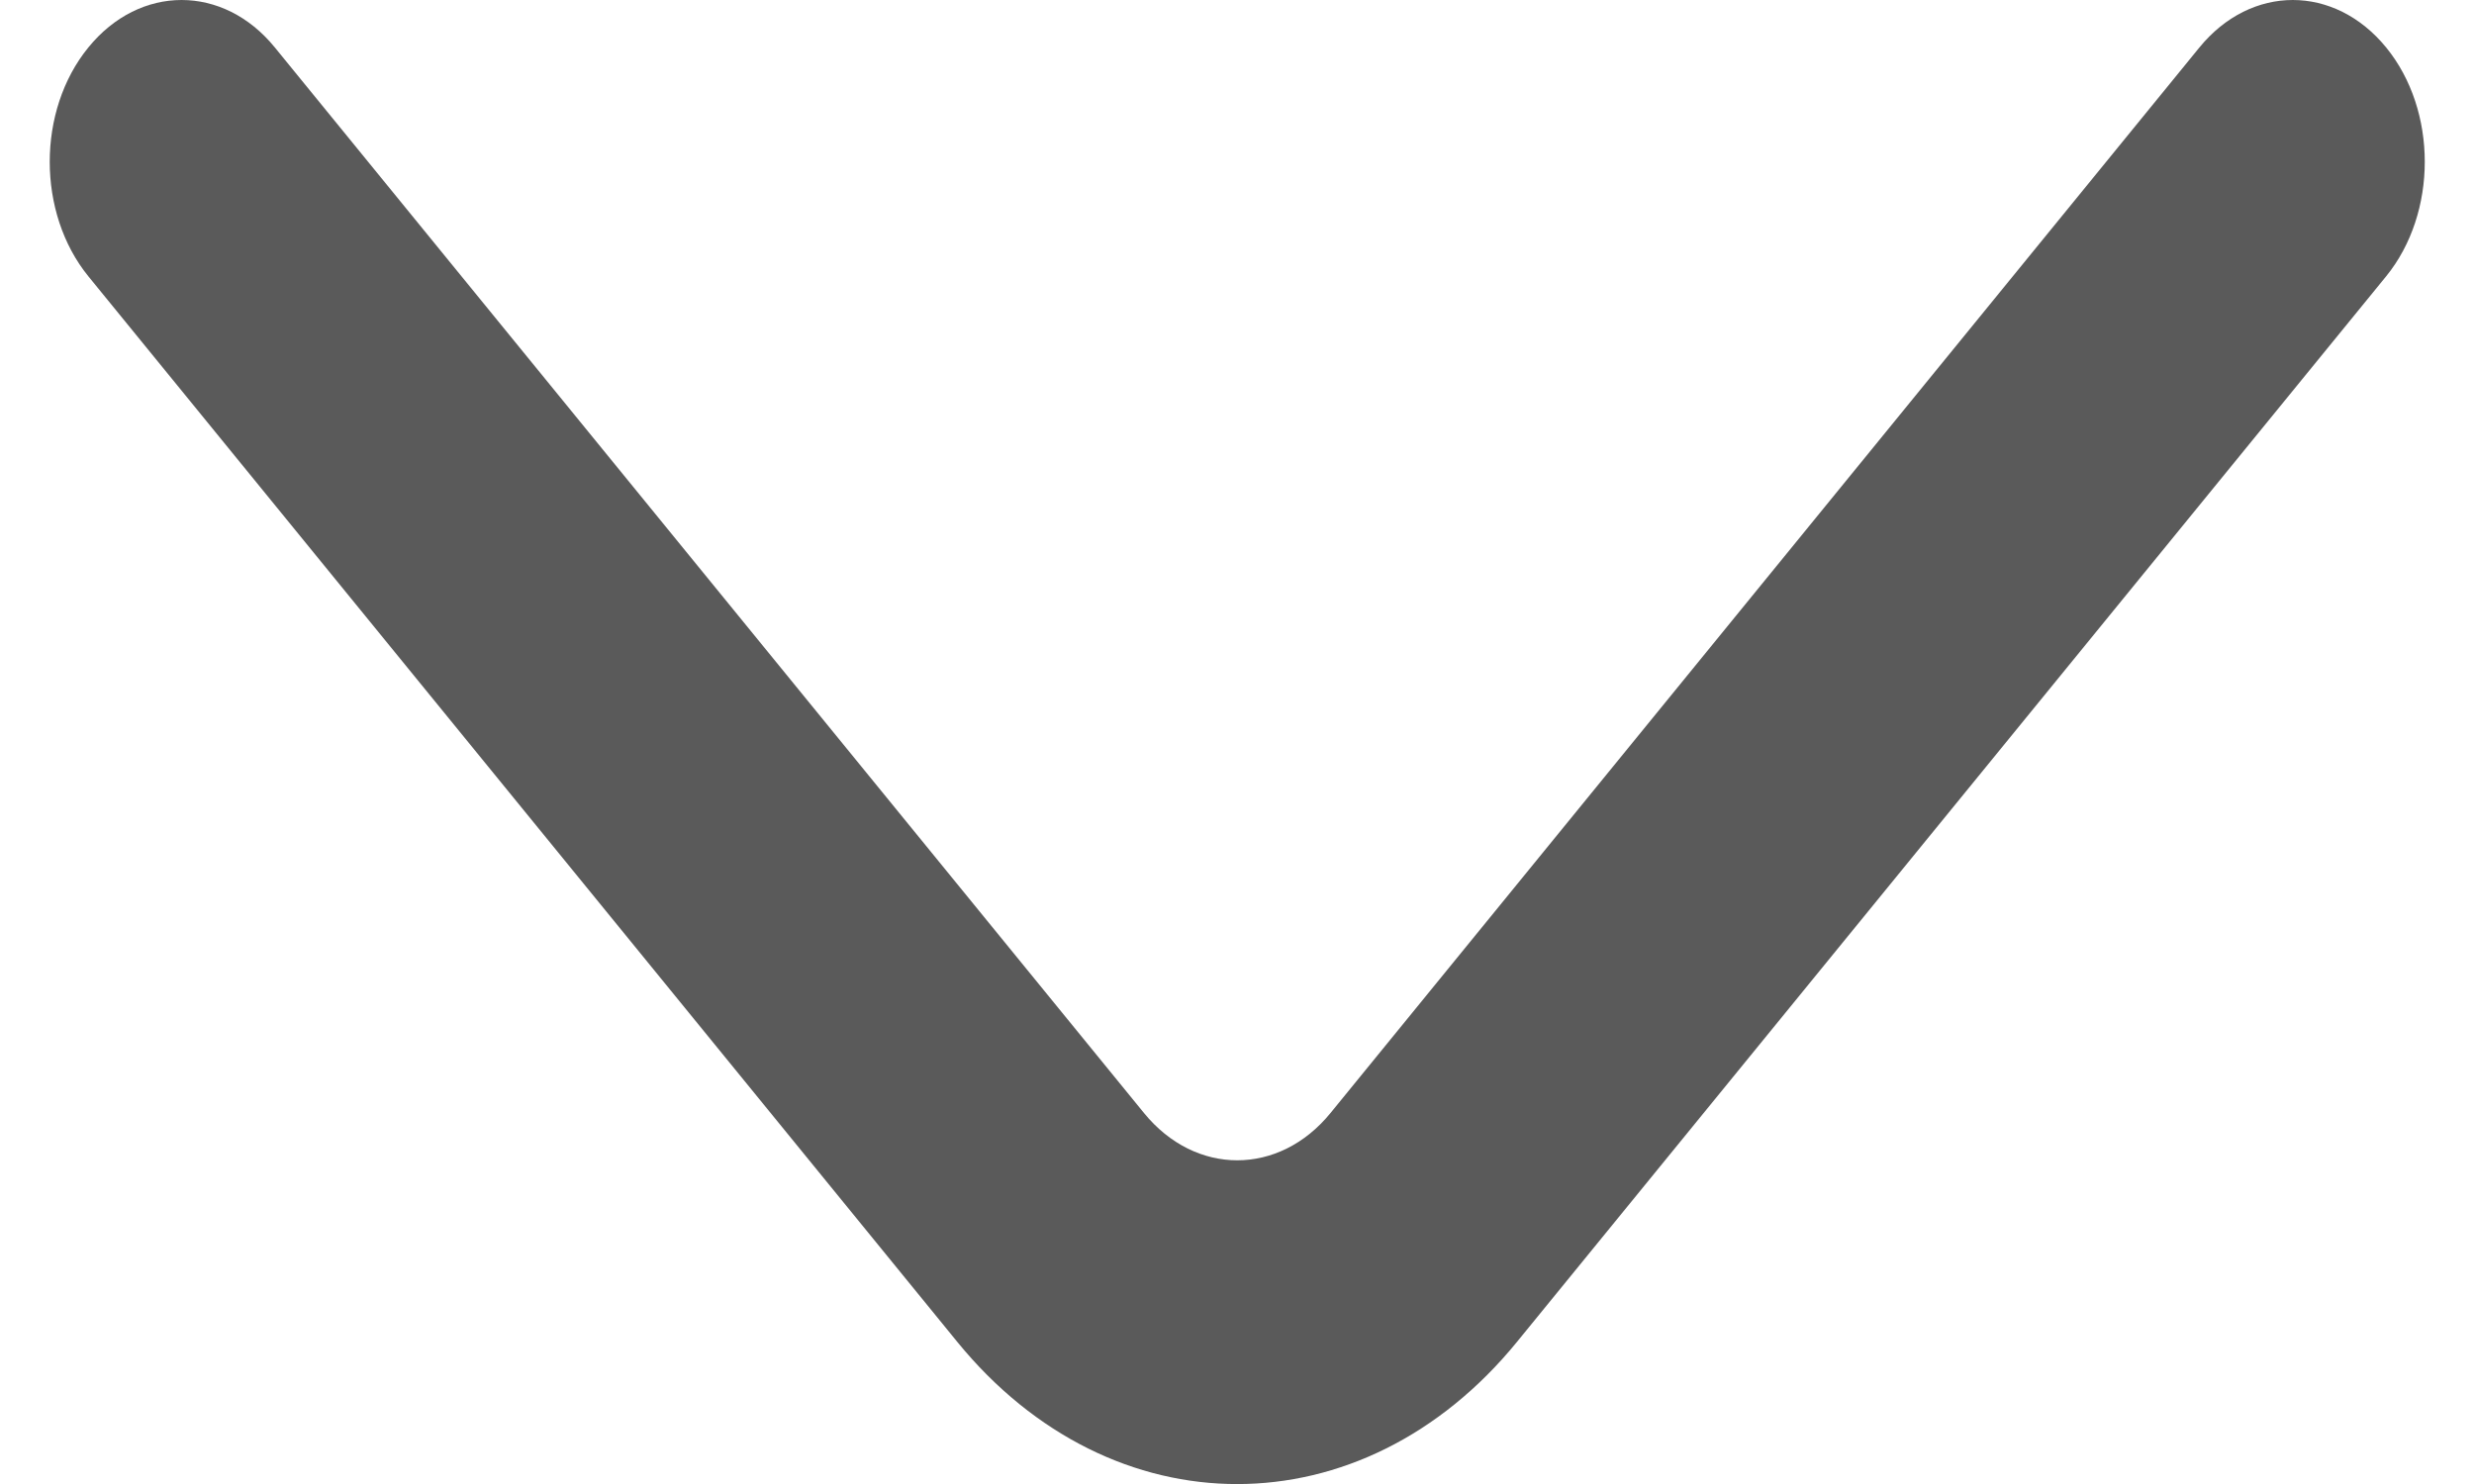<?xml version="1.0" encoding="UTF-8"?>
<svg xmlns="http://www.w3.org/2000/svg" width="10" height="6" viewBox="0 0 10 6" fill="none">
  <path id="Vector" fill-rule="evenodd" clip-rule="evenodd" d="M0.357 0.192C0.565 -0.064 0.903 -0.064 1.111 0.192L4.624 4.5C4.832 4.755 5.17 4.755 5.378 4.5L8.89 0.192C9.099 -0.064 9.436 -0.064 9.645 0.192C9.853 0.447 9.853 0.861 9.645 1.117L6.132 5.425C5.507 6.192 4.494 6.192 3.869 5.425L0.357 1.117C0.149 0.861 0.149 0.447 0.357 0.192Z" fill="#5A5A5A"></path>
</svg>
